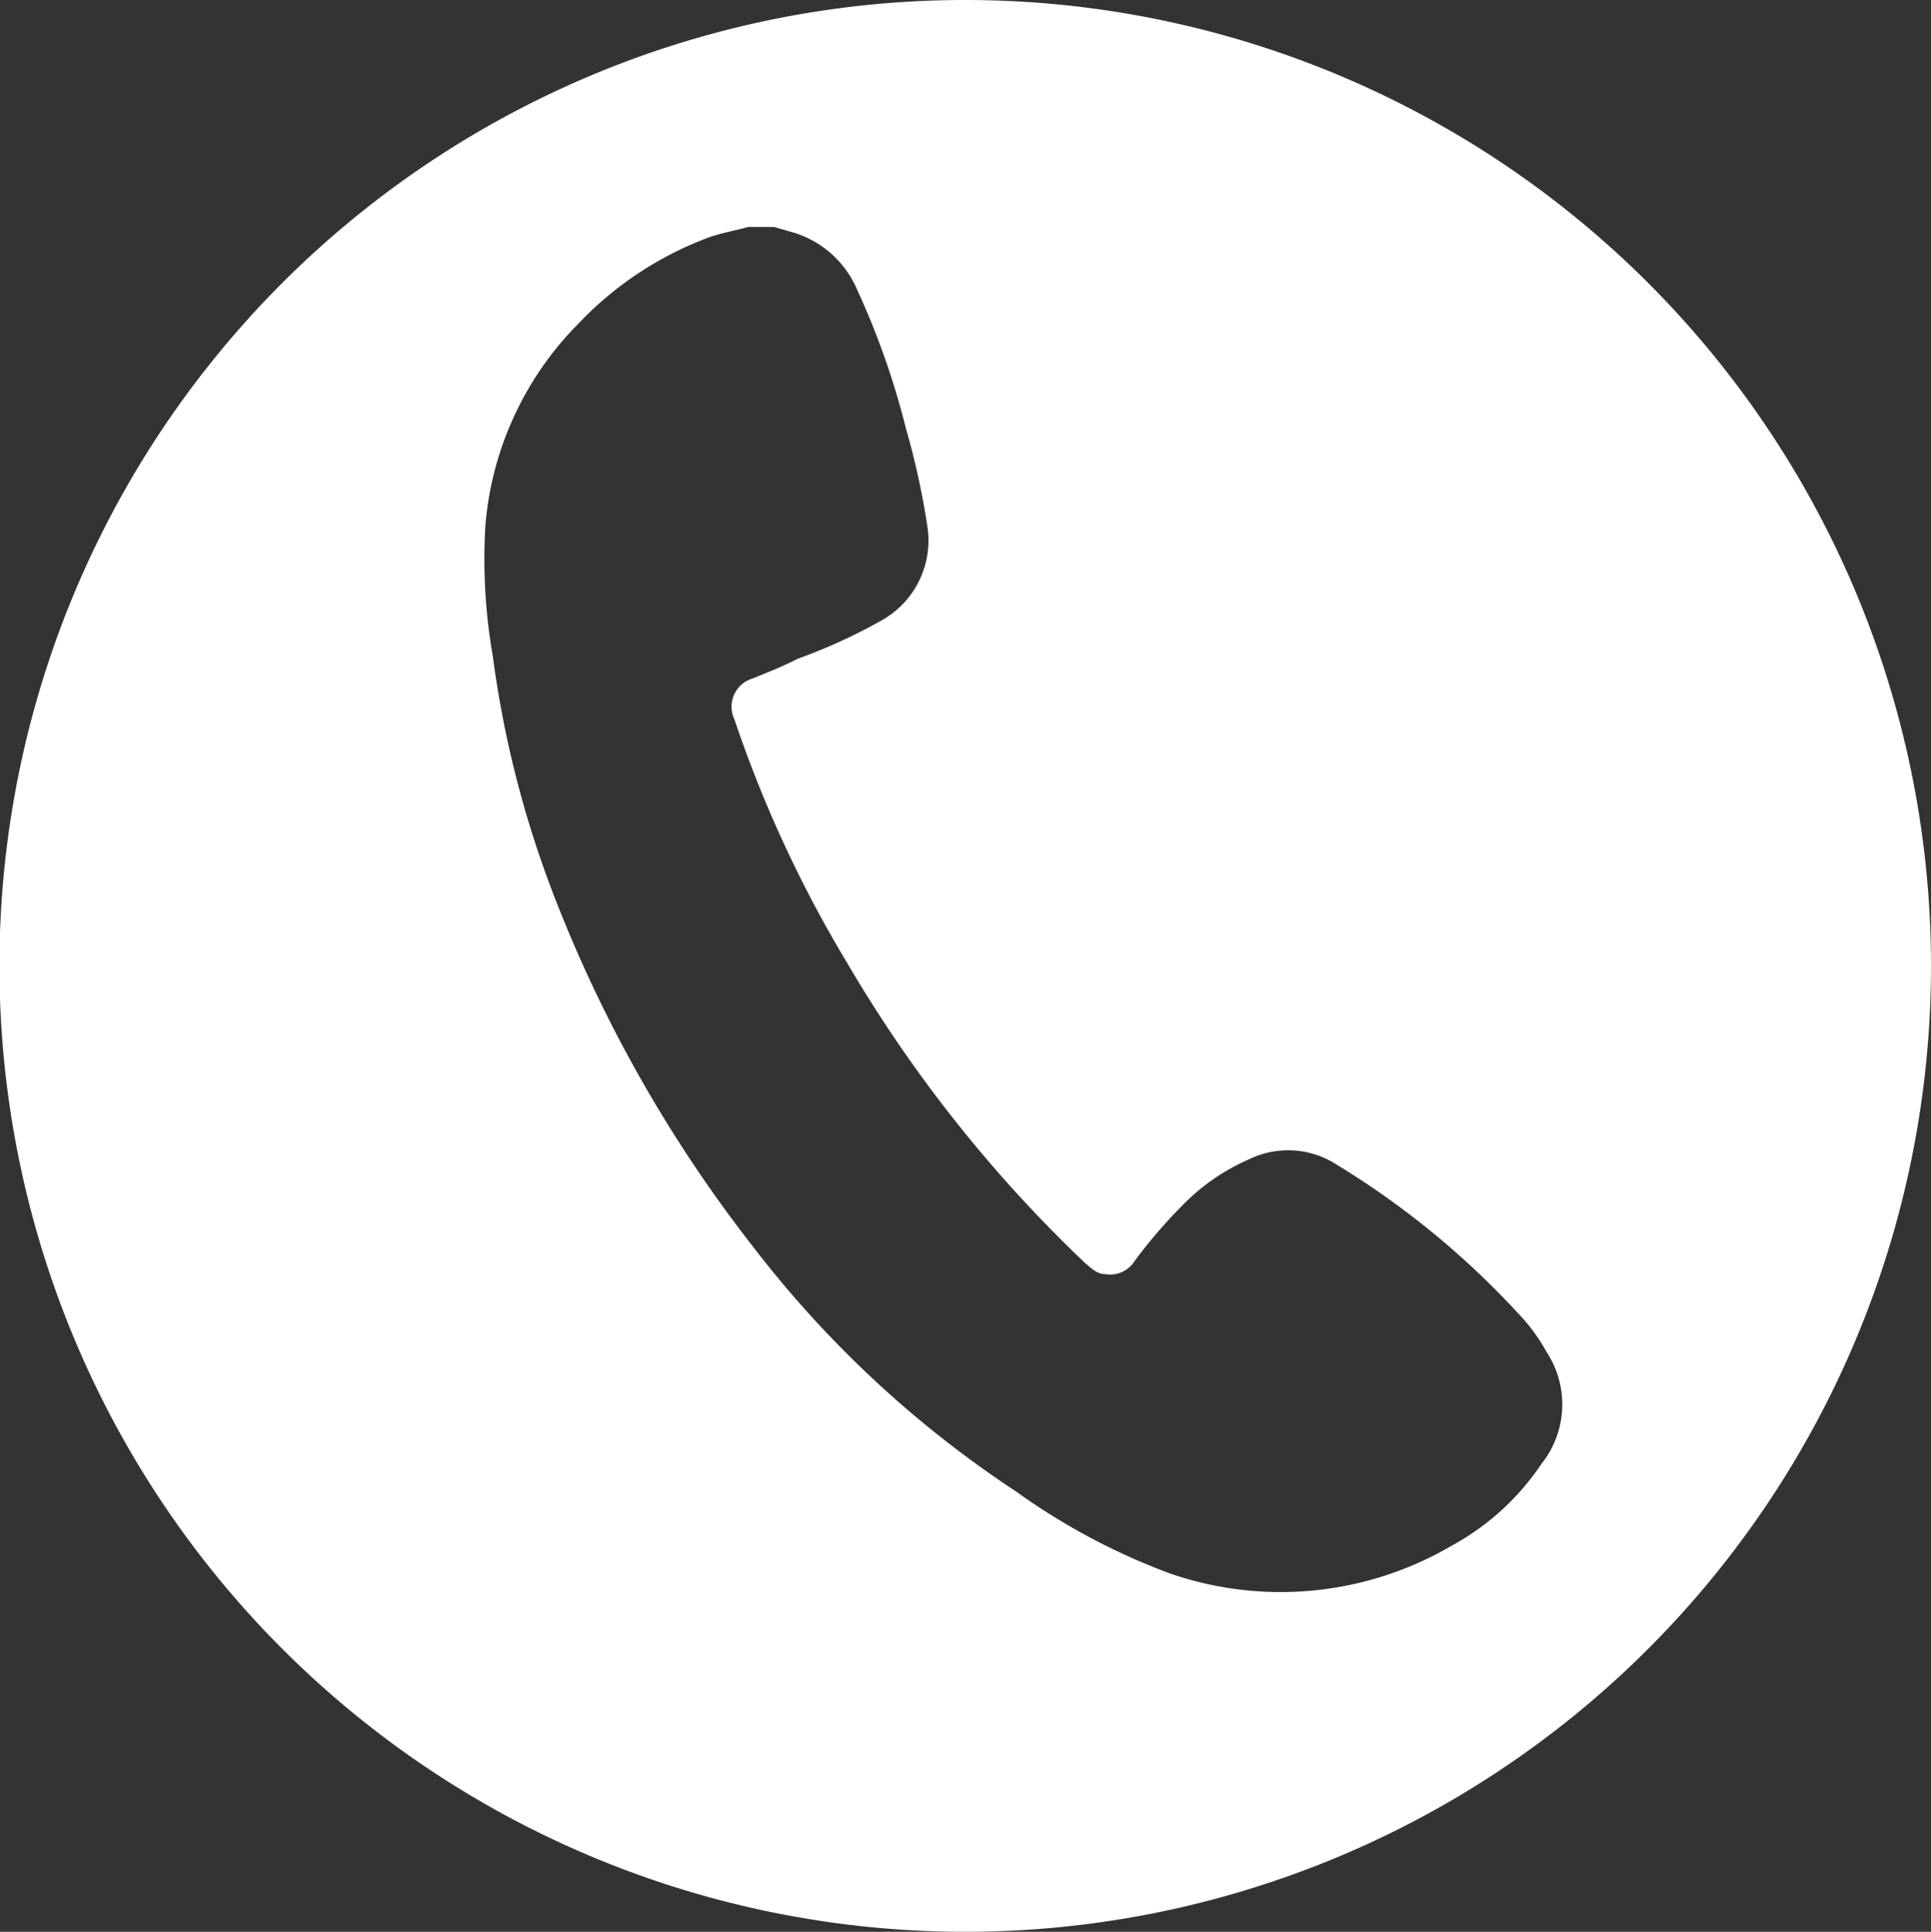 <?xml version="1.0" encoding="UTF-8"?> <svg xmlns="http://www.w3.org/2000/svg" viewBox="0 0 34.21 34.22"><rect x="0" y="0" width="34.21" height="34.22" fill="#333333" stroke="none"/> <defs> <style>.cls-1{fill:#fff;}</style> </defs> <title>т-н</title> <g id="Слой_2" data-name="Слой 2"> <g id="Слой_1-2" data-name="Слой 1"> <path class="cls-1" d="M17.11,0a17.11,17.11,0,1,0,17.1,17.11A17.11,17.11,0,0,0,17.11,0Zm10.2,25.93a4.51,4.51,0,0,1-1.59,1.45,6,6,0,0,1-5,.49A11.56,11.56,0,0,1,18,26.42a19.14,19.14,0,0,1-4.67-4.35,24.33,24.33,0,0,1-3.53-6.24,18.45,18.45,0,0,1-1.07-4.21A10,10,0,0,1,8.6,9.3a5.74,5.74,0,0,1,1.65-3.57A6.12,6.12,0,0,1,12.6,4.19c.22-.07.44-.11.66-.17h.45l.35.1a1.79,1.79,0,0,1,1.12,1,14,14,0,0,1,.87,2.47,13.54,13.54,0,0,1,.38,1.74A1.62,1.62,0,0,1,15.6,11a9.66,9.66,0,0,1-1.47.67c-.25.13-.53.24-.8.35a.52.52,0,0,0-.32.72,21.92,21.92,0,0,0,2,4.32,24.2,24.2,0,0,0,4.21,5.31c.11.09.21.2.36.2a.51.51,0,0,0,.52-.23,8.87,8.87,0,0,1,.86-1,3.71,3.71,0,0,1,1.16-.8,1.58,1.58,0,0,1,1.56.09,14.92,14.92,0,0,1,3.23,2.65,3.2,3.2,0,0,1,.49.67A1.69,1.69,0,0,1,27.31,25.93Z"></path> </g> </g> </svg> 